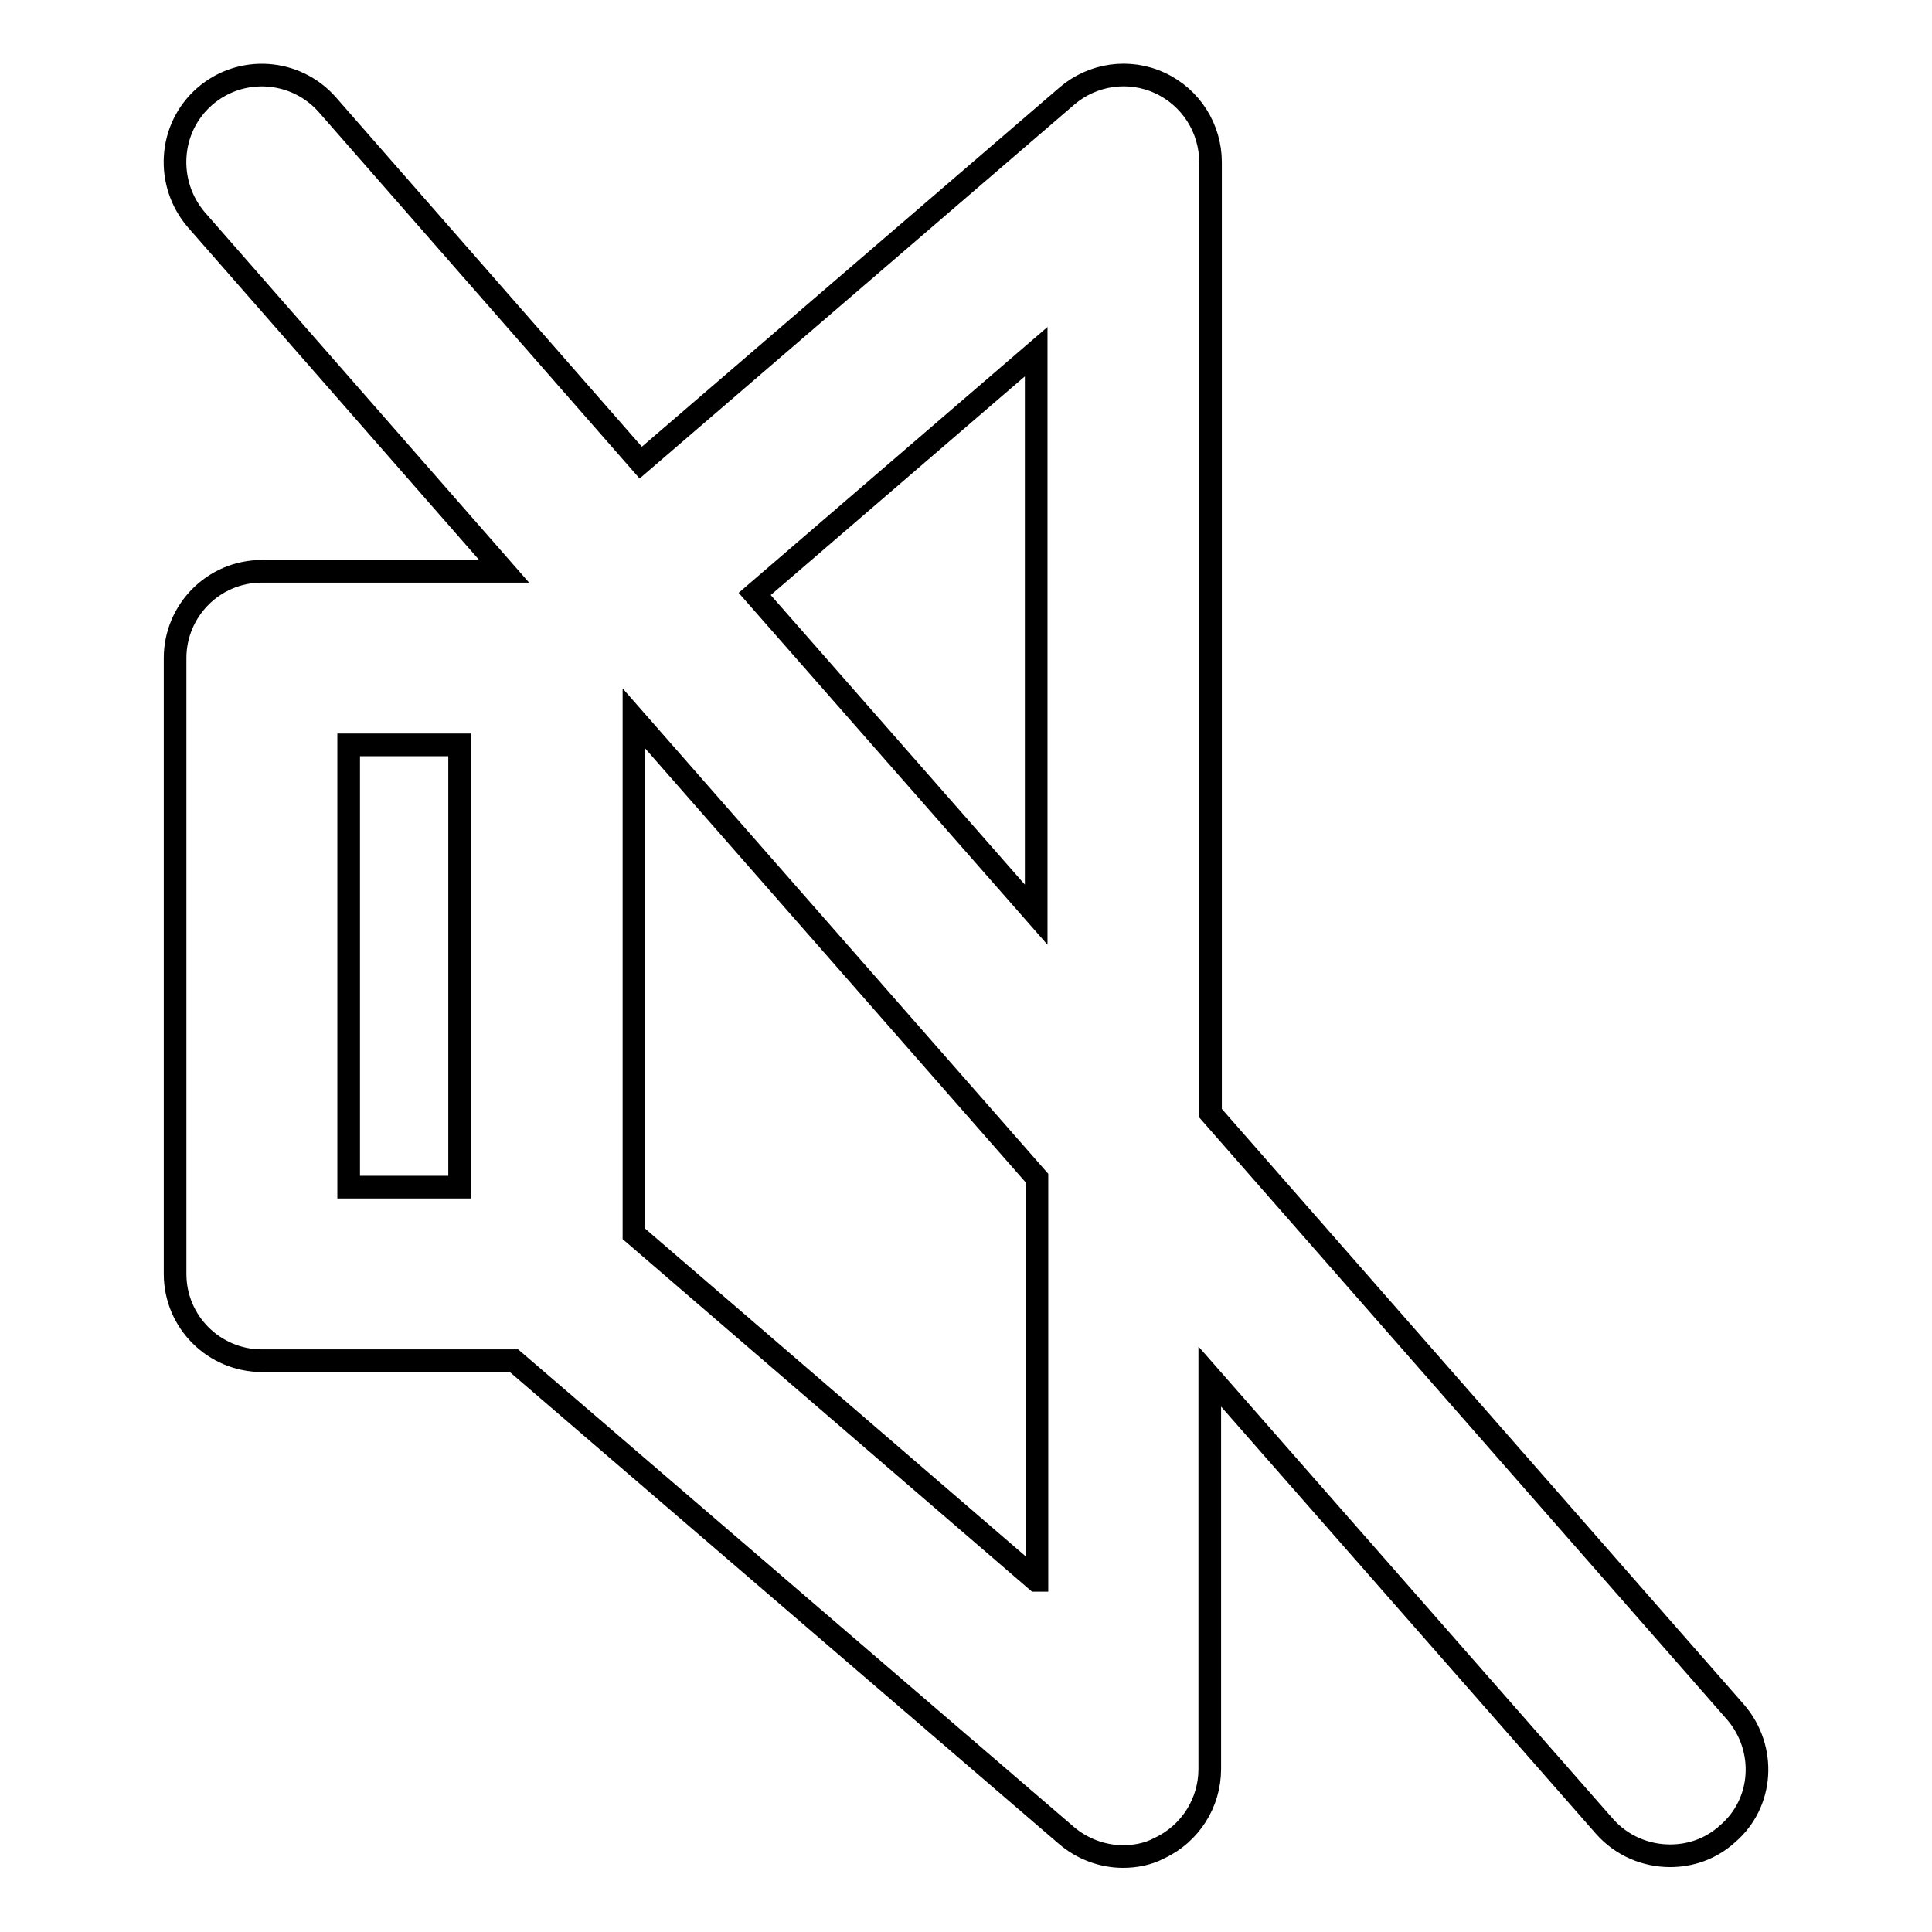 <?xml version="1.0" encoding="utf-8"?>
<!-- Svg Vector Icons : http://www.onlinewebfonts.com/icon -->
<!DOCTYPE svg PUBLIC "-//W3C//DTD SVG 1.1//EN" "http://www.w3.org/Graphics/SVG/1.1/DTD/svg11.dtd">
<svg version="1.1" xmlns="http://www.w3.org/2000/svg" xmlns:xlink="http://www.w3.org/1999/xlink" x="0px" y="0px" viewBox="0 0 256 256" enable-background="new 0 0 256 256" xml:space="preserve">
<g><g><g><path stroke-width="3" fill-opacity="0" stroke="#000000"  d="M230,226.9l-69.6-79.4v-126c0-4.5-2.6-8.6-6.7-10.5c-4.1-1.9-8.9-1.2-12.3,1.7L84.9,61.3L43.4,13.9c-4.2-4.8-11.5-5.3-16.3-1.1S21.9,24.3,26,29.1l40.8,46.6H34.7c-6.4,0-11.5,5.2-11.5,11.5v81.6c0,6.4,5.2,11.5,11.5,11.5h33.4l73.2,62.9c2.1,1.8,4.8,2.8,7.5,2.8c1.6,0,3.3-0.3,4.8-1.1c4.1-1.9,6.7-6,6.7-10.5v-52l52.3,59.6c2.3,2.6,5.5,3.9,8.7,3.9c2.7,0,5.4-0.9,7.6-2.9C233.7,238.9,234.1,231.7,230,226.9z M137.3,46.6v74.6l-37.3-42.5L137.3,46.6z M46.2,98.7h14.7v58.6H46.2V98.7z M137.3,209.4L84,163.5V95.2l53.4,60.9V209.4z"/></g><g></g><g></g><g></g><g></g><g></g><g></g><g></g><g></g><g></g><g></g><g></g><g></g><g></g><g></g><g></g></g></g>
</svg>